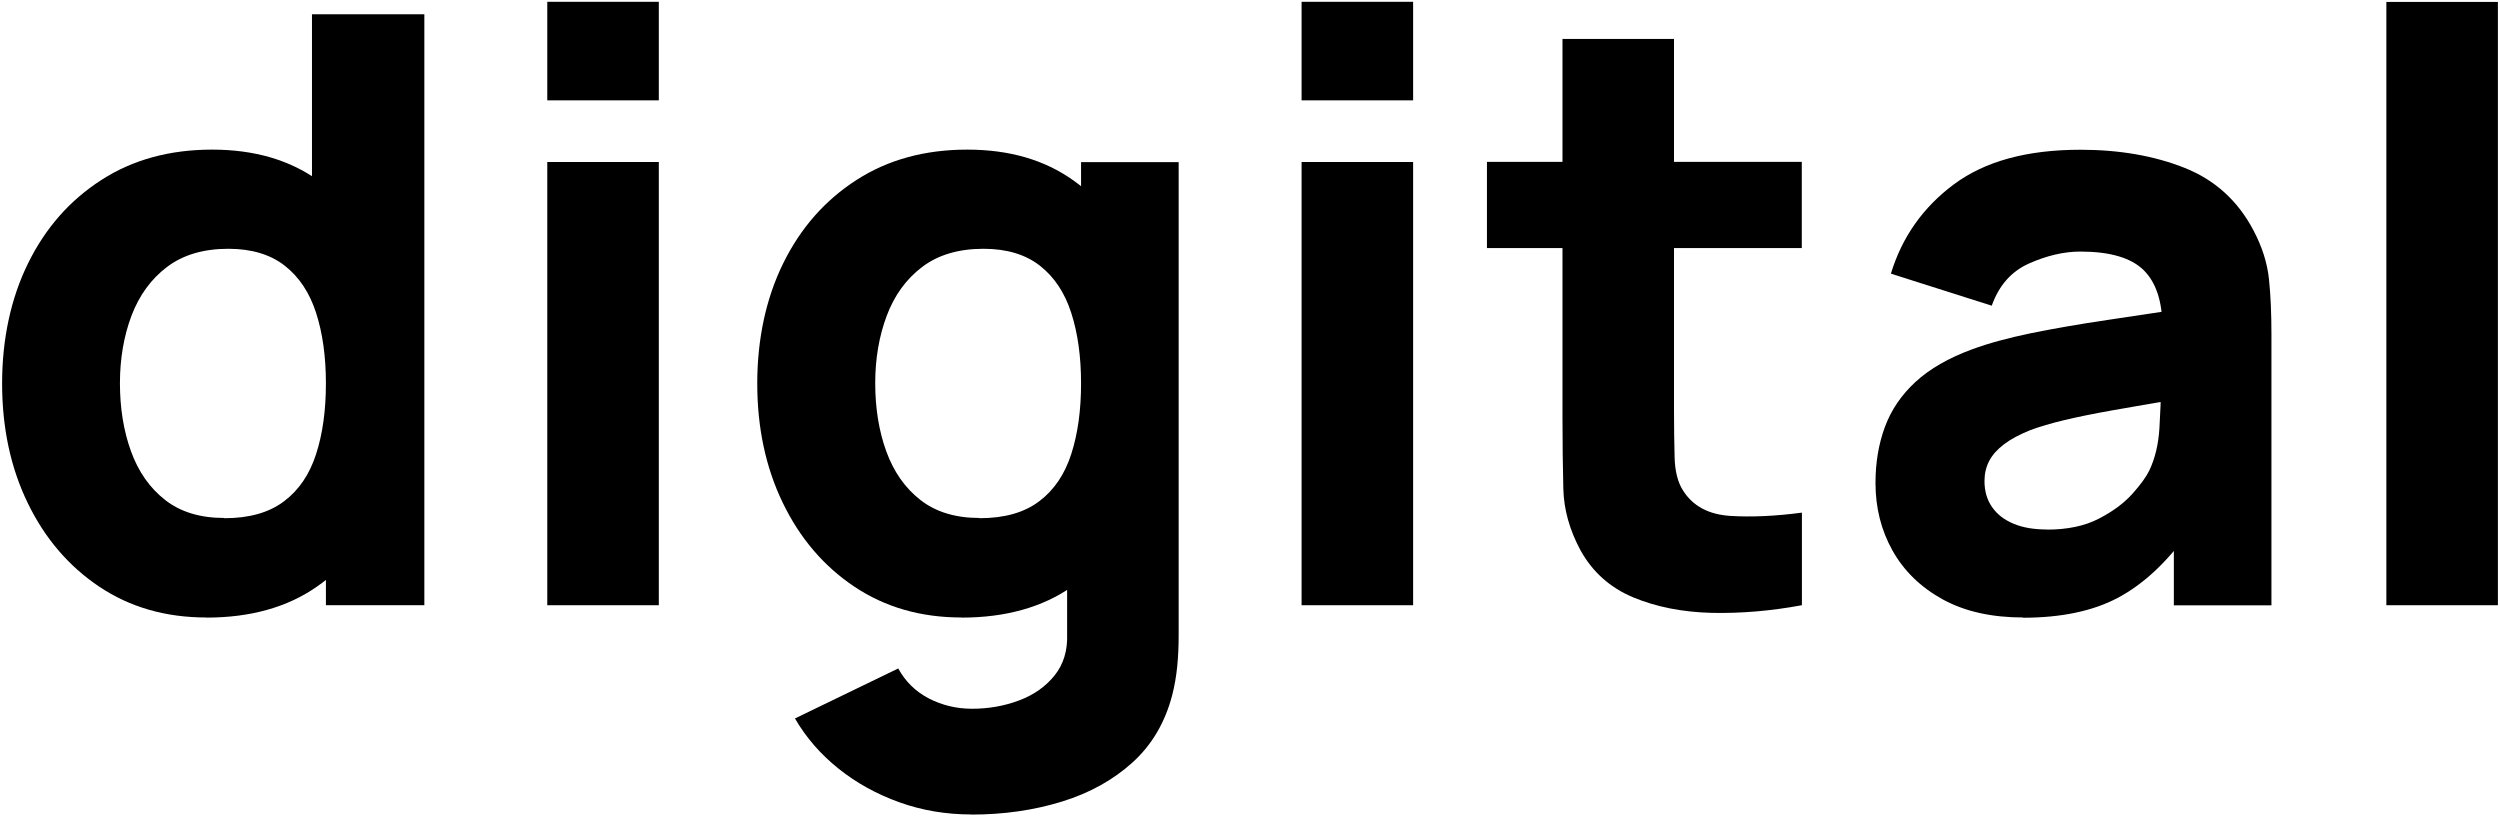 <svg xmlns="http://www.w3.org/2000/svg" width="242" height="79" viewBox="0 0 242 79" fill="none">
  <path d="M19.966 59.772C16.023 59.772 12.572 58.774 9.604 56.788C6.646 54.803 4.334 52.101 2.68 48.682C1.025 45.264 0.204 41.41 0.204 37.122C0.204 32.834 1.049 28.863 2.727 25.468C4.405 22.061 6.764 19.382 9.815 17.421C12.854 15.459 16.433 14.483 20.529 14.483C24.625 14.483 28.028 15.482 30.809 17.468C33.59 19.453 35.691 22.155 37.123 25.574C38.554 28.992 39.27 32.846 39.27 37.134C39.27 41.422 38.554 45.275 37.111 48.694C35.667 52.113 33.52 54.815 30.657 56.8C27.805 58.786 24.237 59.784 19.977 59.784L19.966 59.772ZM21.714 50.163C24.12 50.163 26.045 49.622 27.488 48.529C28.931 47.449 29.964 45.921 30.598 43.959C31.232 41.998 31.548 39.718 31.548 37.122C31.548 34.526 31.232 32.247 30.598 30.285C29.964 28.323 28.955 26.807 27.558 25.715C26.174 24.634 24.355 24.082 22.102 24.082C19.696 24.082 17.713 24.669 16.163 25.844C14.614 27.019 13.476 28.593 12.725 30.567C11.986 32.54 11.61 34.714 11.61 37.099C11.61 39.483 11.962 41.704 12.678 43.678C13.394 45.651 14.485 47.225 15.976 48.389C17.454 49.552 19.367 50.139 21.691 50.139L21.714 50.163ZM31.548 58.586V29.192H30.199V1.384H41.077V58.586H31.548Z" fill="black"/>
  <path d="M52.977 9.714V0.174H63.773V9.714H52.977ZM52.977 58.586V15.682H63.773V58.586H52.977Z" fill="black"/>
  <path d="M93.064 59.772C89.121 59.772 85.671 58.774 82.702 56.788C79.733 54.803 77.433 52.101 75.778 48.682C74.124 45.264 73.302 41.41 73.302 37.122C73.302 32.834 74.147 28.863 75.825 25.468C77.504 22.061 79.862 19.382 82.913 17.42C85.953 15.459 89.532 14.483 93.628 14.483C97.723 14.483 101.126 15.482 103.908 17.467C106.689 19.453 108.79 22.155 110.221 25.574C111.653 28.992 112.369 32.846 112.369 37.134C112.369 41.422 111.653 45.275 110.21 48.694C108.766 52.113 106.619 54.815 103.755 56.8C100.903 58.786 97.336 59.784 93.076 59.784L93.064 59.772ZM94.015 78.84C91.586 78.84 89.262 78.452 87.068 77.665C84.873 76.878 82.913 75.797 81.177 74.411C79.44 73.024 78.031 71.403 76.952 69.547L86.95 64.707C87.643 65.975 88.628 66.939 89.908 67.608C91.187 68.266 92.583 68.607 94.097 68.607C95.705 68.607 97.23 68.337 98.662 67.796C100.094 67.256 101.232 66.445 102.089 65.376C102.945 64.307 103.356 62.968 103.297 61.382V48.905H104.647V15.694H114.094V61.535C114.094 62.592 114.047 63.59 113.953 64.53C113.859 65.47 113.695 66.41 113.46 67.326C112.768 69.946 111.5 72.108 109.634 73.8C107.769 75.491 105.492 76.76 102.793 77.594C100.094 78.428 97.172 78.851 94.027 78.851L94.015 78.84ZM94.813 50.162C97.219 50.162 99.143 49.622 100.587 48.529C102.03 47.449 103.063 45.921 103.696 43.959C104.33 41.998 104.647 39.718 104.647 37.122C104.647 34.526 104.33 32.247 103.696 30.285C103.063 28.323 102.054 26.807 100.657 25.715C99.272 24.634 97.453 24.082 95.2 24.082C92.794 24.082 90.811 24.669 89.262 25.844C87.713 27.019 86.575 28.593 85.835 30.567C85.096 32.54 84.721 34.714 84.721 37.099C84.721 39.483 85.073 41.704 85.788 43.678C86.504 45.651 87.596 47.225 89.086 48.389C90.565 49.551 92.478 50.139 94.801 50.139L94.813 50.162Z" fill="black"/>
  <path d="M125.993 9.714V0.174H136.79V9.714H125.993ZM125.993 58.586V15.682H136.79V58.586H125.993Z" fill="black"/>
  <path d="M143.937 24.011V15.67H174.413V24.011H143.937ZM174.413 58.586C171.444 59.138 168.545 59.385 165.705 59.326C162.865 59.255 160.319 58.75 158.089 57.822C155.848 56.882 154.158 55.367 152.996 53.276C151.94 51.314 151.377 49.328 151.33 47.296C151.283 45.263 151.248 42.972 151.248 40.4V3.769H162.044V39.765C162.044 41.434 162.067 42.937 162.103 44.277C162.138 45.616 162.408 46.685 162.912 47.472C163.863 48.988 165.388 49.798 167.477 49.939C169.566 50.068 171.878 49.963 174.425 49.622V58.597L174.413 58.586Z" fill="black"/>
  <path d="M195.841 59.772C192.767 59.772 190.173 59.185 188.037 58.01C185.913 56.835 184.294 55.261 183.191 53.287C182.088 51.314 181.548 49.14 181.548 46.755C181.548 44.77 181.853 42.961 182.463 41.316C183.073 39.671 184.059 38.226 185.42 36.969C186.782 35.712 188.612 34.655 190.913 33.809C192.497 33.222 194.386 32.716 196.581 32.258C198.775 31.812 201.263 31.377 204.044 30.966C206.826 30.555 209.877 30.097 213.209 29.591L209.325 31.741C209.325 29.204 208.715 27.336 207.494 26.137C206.274 24.951 204.244 24.352 201.38 24.352C199.796 24.352 198.141 24.739 196.416 25.503C194.691 26.267 193.494 27.641 192.802 29.591L183.038 26.49C184.118 22.942 186.16 20.052 189.152 17.832C192.145 15.611 196.217 14.495 201.38 14.495C205.159 14.495 208.527 15.082 211.461 16.246C214.395 17.409 216.624 19.429 218.127 22.284C218.971 23.87 219.476 25.456 219.64 27.054C219.805 28.64 219.875 30.414 219.875 32.376V58.598H210.428V49.775L211.778 51.607C209.689 54.498 207.436 56.577 205.007 57.869C202.589 59.15 199.526 59.796 195.818 59.796L195.841 59.772ZM198.141 51.267C200.125 51.267 201.803 50.914 203.164 50.209C204.525 49.505 205.605 48.706 206.415 47.801C207.225 46.896 207.764 46.145 208.058 45.534C208.609 44.371 208.938 43.008 209.032 41.457C209.126 39.906 209.173 38.614 209.173 37.58L212.341 38.379C209.137 38.908 206.544 39.354 204.561 39.707C202.577 40.059 200.981 40.388 199.761 40.682C198.54 40.975 197.473 41.293 196.545 41.633C195.489 42.056 194.633 42.514 193.987 43.008C193.342 43.501 192.861 44.03 192.555 44.617C192.25 45.205 192.098 45.851 192.098 46.568C192.098 47.543 192.344 48.388 192.837 49.093C193.33 49.798 194.022 50.327 194.926 50.703C195.83 51.079 196.898 51.255 198.141 51.255V51.267Z" fill="black"/>
  <path d="M231 58.586V0.186H241.796V58.586H231Z" fill="black"/>
</svg>